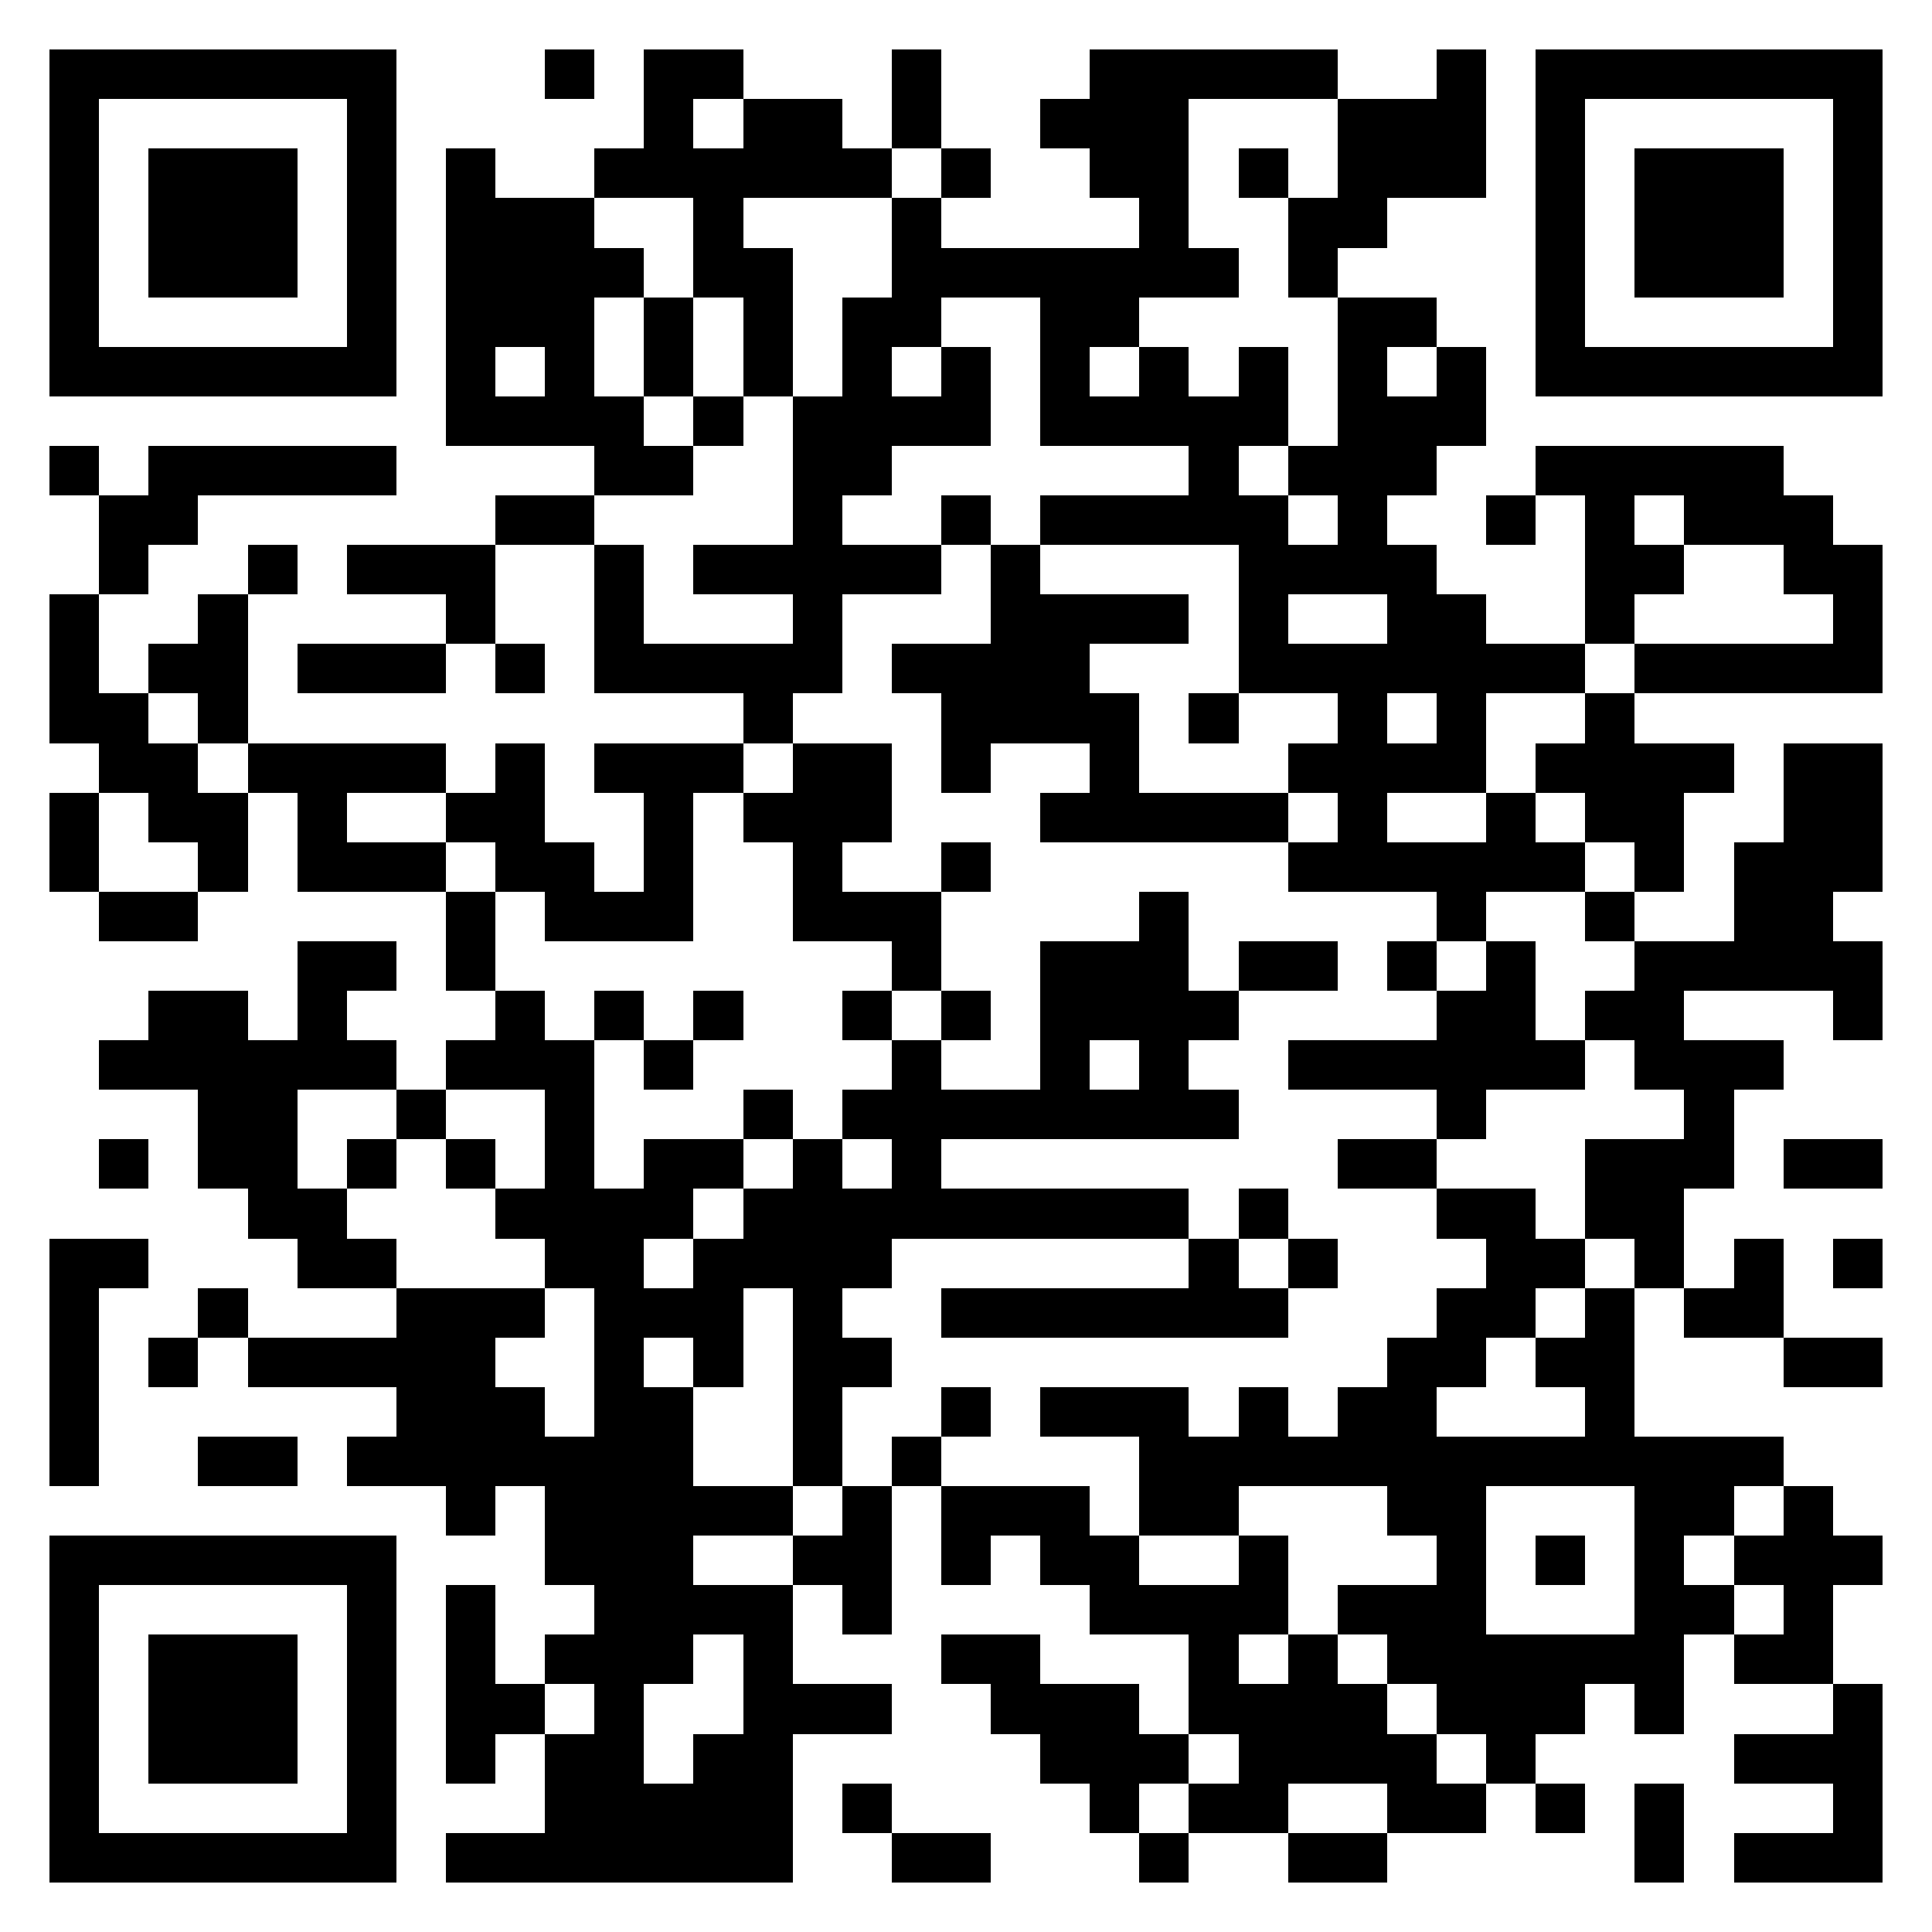 <svg xmlns="http://www.w3.org/2000/svg" viewBox="0 0 39 39" shape-rendering="crispEdges"><path fill="#ffffff" d="M0 0h39v39H0z"/><path stroke="#000000" d="M1 1.5h7m3 0h1m1 0h2m3 0h1m3 0h5m2 0h1m1 0h7M1 2.5h1m5 0h1m5 0h1m1 0h2m1 0h1m2 0h3m3 0h3m1 0h1m5 0h1M1 3.5h1m1 0h3m1 0h1m1 0h1m2 0h6m1 0h1m2 0h2m1 0h1m1 0h3m1 0h1m1 0h3m1 0h1M1 4.5h1m1 0h3m1 0h1m1 0h3m2 0h1m3 0h1m4 0h1m2 0h2m3 0h1m1 0h3m1 0h1M1 5.5h1m1 0h3m1 0h1m1 0h4m1 0h2m2 0h7m1 0h1m4 0h1m1 0h3m1 0h1M1 6.5h1m5 0h1m1 0h3m1 0h1m1 0h1m1 0h2m2 0h2m4 0h2m2 0h1m5 0h1M1 7.5h7m1 0h1m1 0h1m1 0h1m1 0h1m1 0h1m1 0h1m1 0h1m1 0h1m1 0h1m1 0h1m1 0h1m1 0h7M9 8.5h4m1 0h1m1 0h4m1 0h5m1 0h3M1 9.5h1m1 0h5m4 0h2m2 0h2m6 0h1m1 0h3m2 0h5M2 10.5h2m6 0h2m4 0h1m2 0h1m1 0h5m1 0h1m2 0h1m1 0h1m1 0h3M2 11.5h1m2 0h1m1 0h3m2 0h1m1 0h5m1 0h1m4 0h4m3 0h2m2 0h2M1 12.5h1m2 0h1m4 0h1m2 0h1m3 0h1m3 0h4m1 0h1m2 0h2m2 0h1m4 0h1M1 13.5h1m1 0h2m1 0h3m1 0h1m1 0h5m1 0h4m3 0h7m1 0h5M1 14.5h2m1 0h1m10 0h1m3 0h4m1 0h1m2 0h1m1 0h1m2 0h1M2 15.5h2m1 0h4m1 0h1m1 0h3m1 0h2m1 0h1m2 0h1m3 0h4m1 0h4m1 0h2M1 16.5h1m1 0h2m1 0h1m2 0h2m2 0h1m1 0h3m3 0h5m1 0h1m2 0h1m1 0h2m2 0h2M1 17.5h1m2 0h1m1 0h3m1 0h2m1 0h1m2 0h1m2 0h1m6 0h6m1 0h1m1 0h3M2 18.5h2m5 0h1m1 0h3m2 0h3m4 0h1m5 0h1m2 0h1m2 0h2M6 19.5h2m1 0h1m8 0h1m2 0h3m1 0h2m1 0h1m1 0h1m2 0h5M3 20.5h2m1 0h1m3 0h1m1 0h1m1 0h1m2 0h1m1 0h1m1 0h4m4 0h2m1 0h2m3 0h1M2 21.5h6m1 0h3m1 0h1m4 0h1m2 0h1m1 0h1m2 0h6m1 0h3M4 22.5h2m2 0h1m2 0h1m3 0h1m1 0h8m4 0h1m4 0h1M2 23.5h1m1 0h2m1 0h1m1 0h1m1 0h1m1 0h2m1 0h1m1 0h1m8 0h2m3 0h3m1 0h2M5 24.5h2m3 0h4m1 0h9m1 0h1m3 0h2m1 0h2M1 25.5h2m3 0h2m3 0h2m1 0h4m6 0h1m1 0h1m3 0h2m1 0h1m1 0h1m1 0h1M1 26.5h1m2 0h1m3 0h3m1 0h3m1 0h1m2 0h7m3 0h2m1 0h1m1 0h2M1 27.5h1m1 0h1m1 0h5m2 0h1m1 0h1m1 0h2m10 0h2m1 0h2m3 0h2M1 28.5h1m6 0h3m1 0h2m2 0h1m2 0h1m1 0h3m1 0h1m1 0h2m3 0h1M1 29.5h1m2 0h2m1 0h7m2 0h1m1 0h1m4 0h13M9 30.5h1m1 0h5m1 0h1m1 0h3m1 0h2m3 0h2m3 0h2m1 0h1M1 31.5h7m3 0h3m2 0h2m1 0h1m1 0h2m2 0h1m3 0h1m1 0h1m1 0h1m1 0h3M1 32.5h1m5 0h1m1 0h1m2 0h4m1 0h1m4 0h4m1 0h3m3 0h2m1 0h1M1 33.5h1m1 0h3m1 0h1m1 0h1m1 0h3m1 0h1m3 0h2m3 0h1m1 0h1m1 0h6m1 0h2M1 34.5h1m1 0h3m1 0h1m1 0h2m1 0h1m2 0h3m2 0h3m1 0h4m1 0h3m1 0h1m3 0h1M1 35.5h1m1 0h3m1 0h1m1 0h1m1 0h2m1 0h2m5 0h3m1 0h4m1 0h1m4 0h3M1 36.5h1m5 0h1m3 0h5m1 0h1m4 0h1m1 0h2m2 0h2m1 0h1m1 0h1m3 0h1M1 37.5h7m1 0h7m2 0h2m3 0h1m2 0h2m5 0h1m1 0h3"/></svg>
